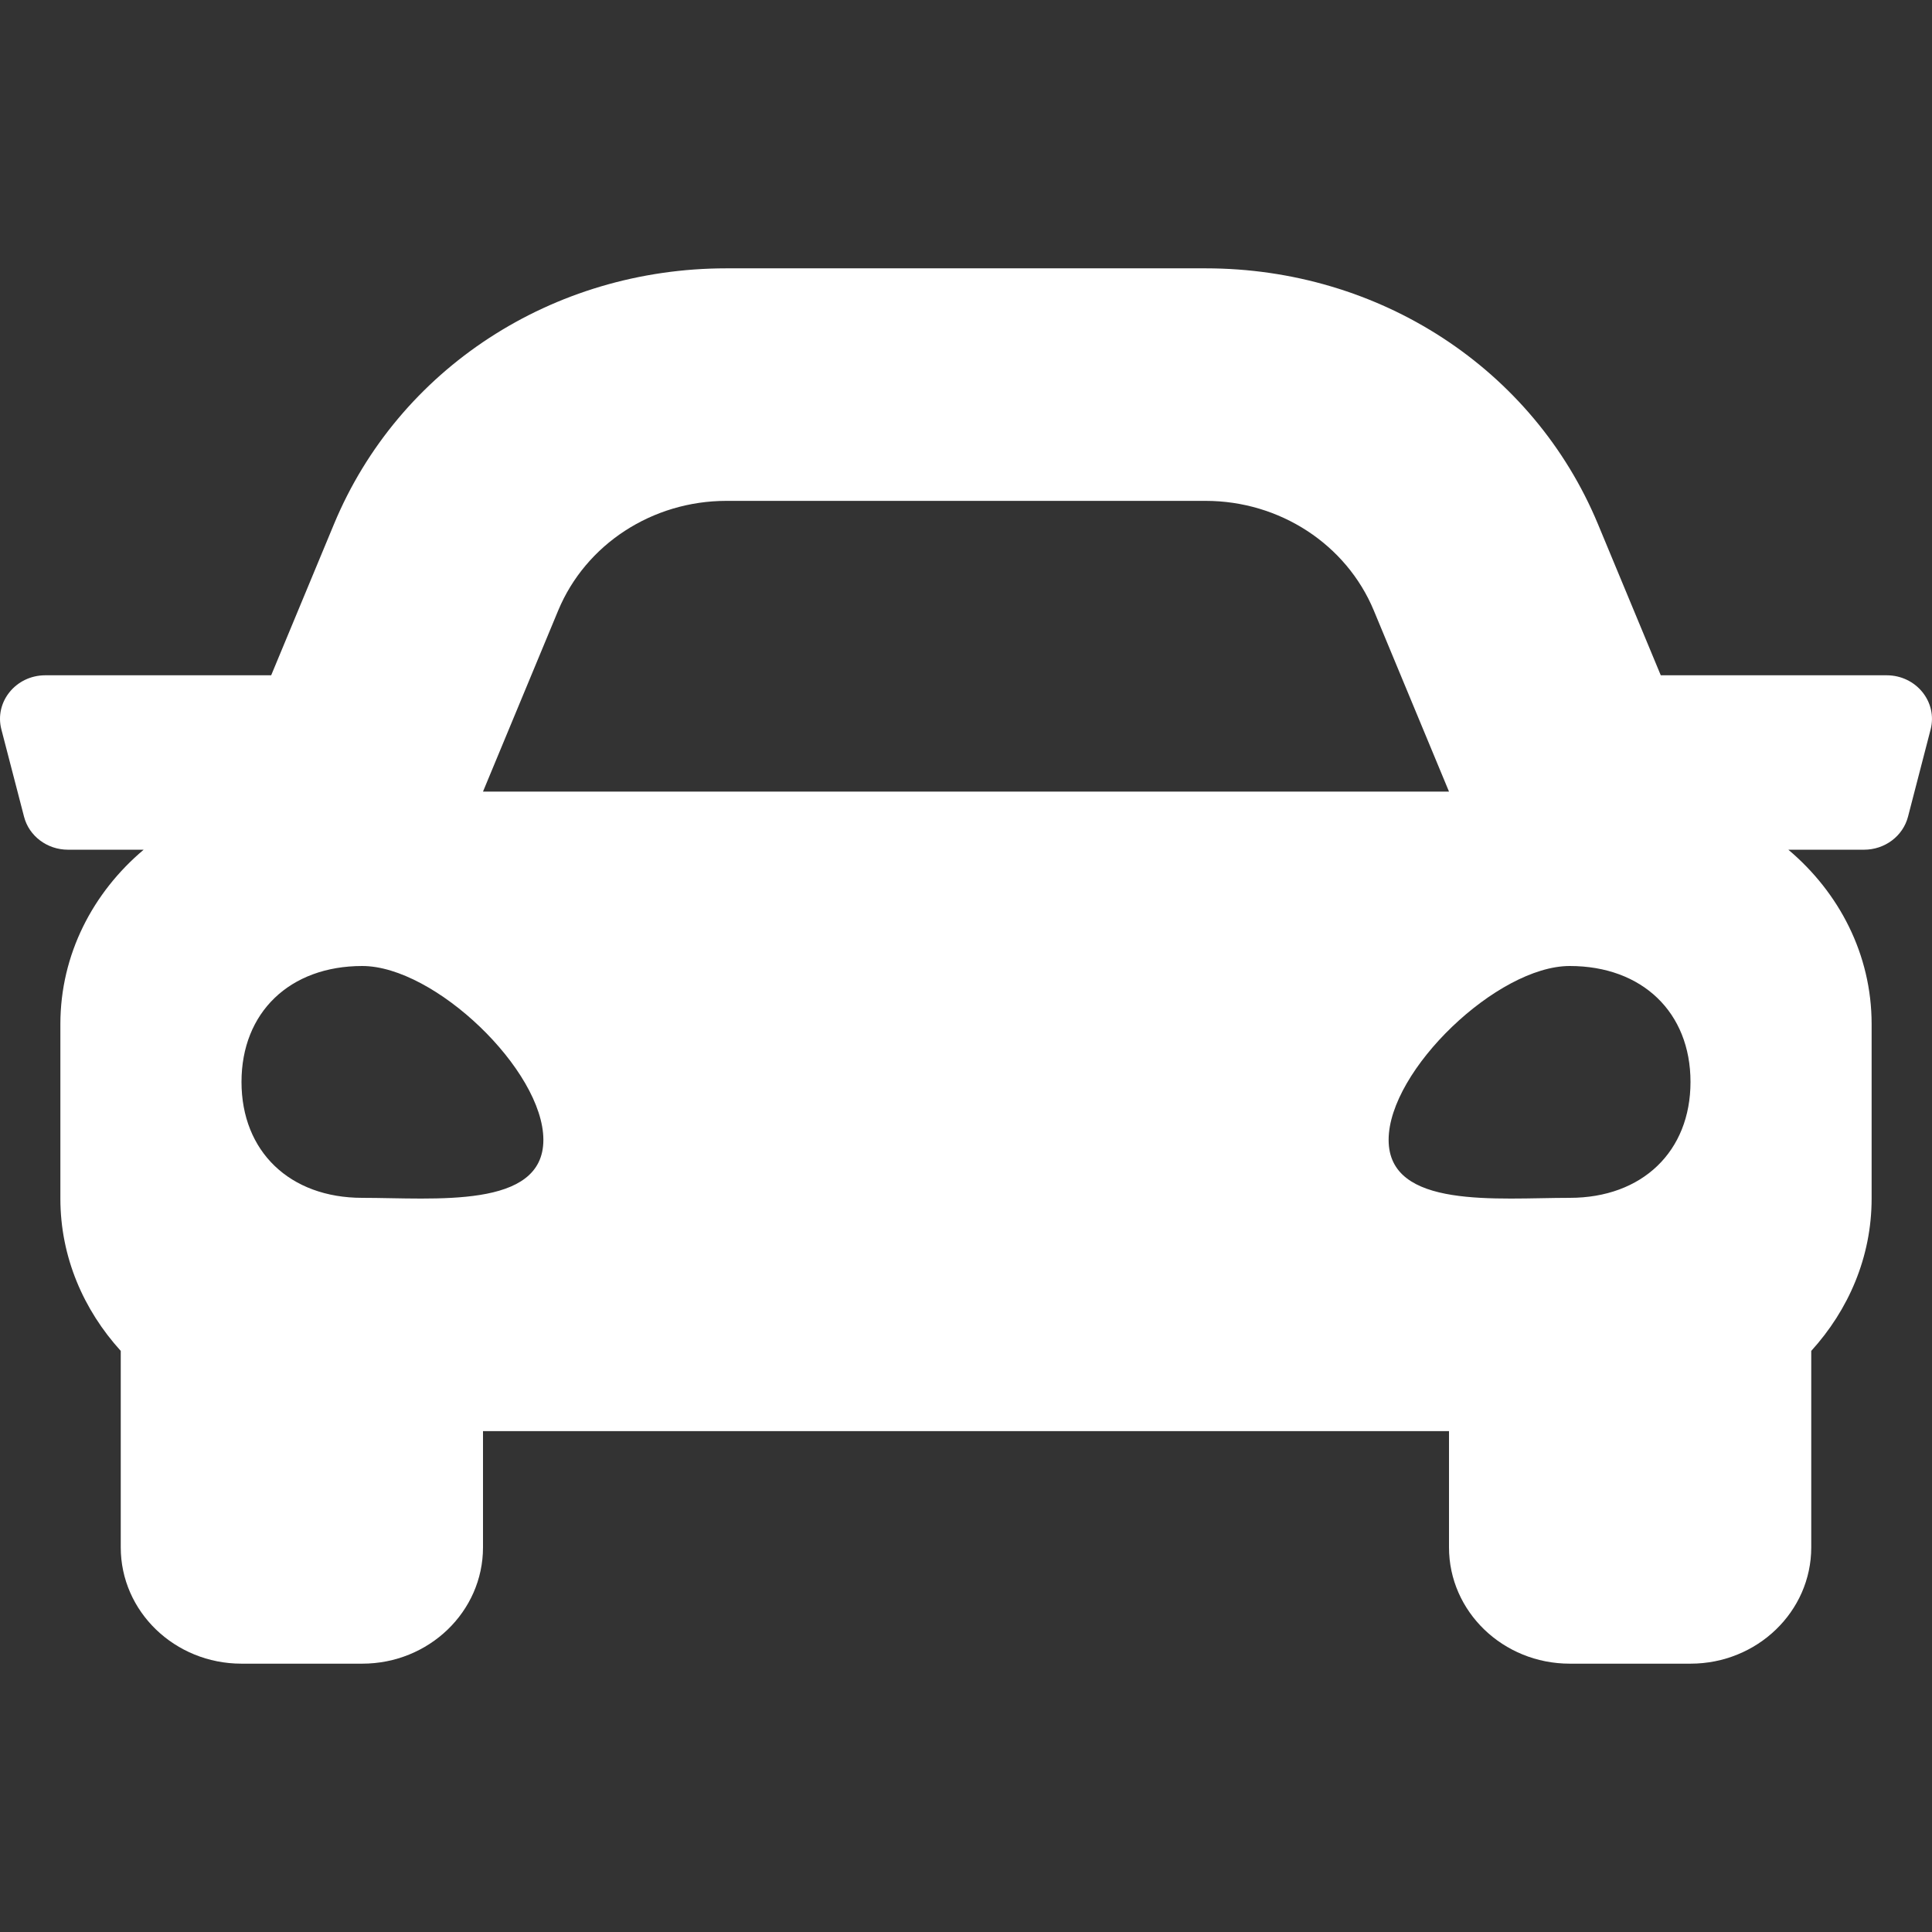<svg width="36" height="36" viewBox="0 0 36 36" fill="none" xmlns="http://www.w3.org/2000/svg">
<rect x="0" y="0" width="36" height="36" fill="#333333" stroke="none"/>
<path d="M35.155 12.583H30.946L29.776 9.767C28.573 6.871 25.704 5 22.465 5H13.535C10.296 5 7.426 6.871 6.223 9.767L5.053 12.583H0.844C0.295 12.583 -0.108 13.08 0.026 13.593L0.448 15.218C0.541 15.579 0.879 15.833 1.266 15.833H2.677C1.733 16.628 1.125 17.782 1.125 19.083V22.333C1.125 23.425 1.558 24.41 2.25 25.172V28.833C2.25 30.03 3.257 31 4.5 31H6.75C7.992 31 9 30.03 9 28.833V26.667H27V28.833C27 30.03 28.007 31 29.25 31H31.5C32.742 31 33.75 30.03 33.75 28.833V25.172C34.442 24.411 34.875 23.425 34.875 22.333V19.083C34.875 17.782 34.267 16.628 33.323 15.833H34.734C35.122 15.833 35.459 15.579 35.553 15.218L35.974 13.593C36.107 13.08 35.705 12.583 35.155 12.583ZM10.401 11.376C10.914 10.142 12.155 9.333 13.535 9.333H22.465C23.845 9.333 25.086 10.142 25.599 11.376L27 14.75H9L10.401 11.376ZM6.75 22.32C5.4 22.32 4.5 21.456 4.5 20.16C4.5 18.864 5.4 18 6.75 18C8.1 18 10.125 19.944 10.125 21.24C10.125 22.536 8.1 22.32 6.75 22.32ZM29.25 22.32C27.9 22.32 25.875 22.536 25.875 21.24C25.875 19.944 27.9 18 29.25 18C30.6 18 31.5 18.864 31.5 20.16C31.5 21.456 30.6 22.32 29.25 22.32Z" fill="white"/>
</svg>
